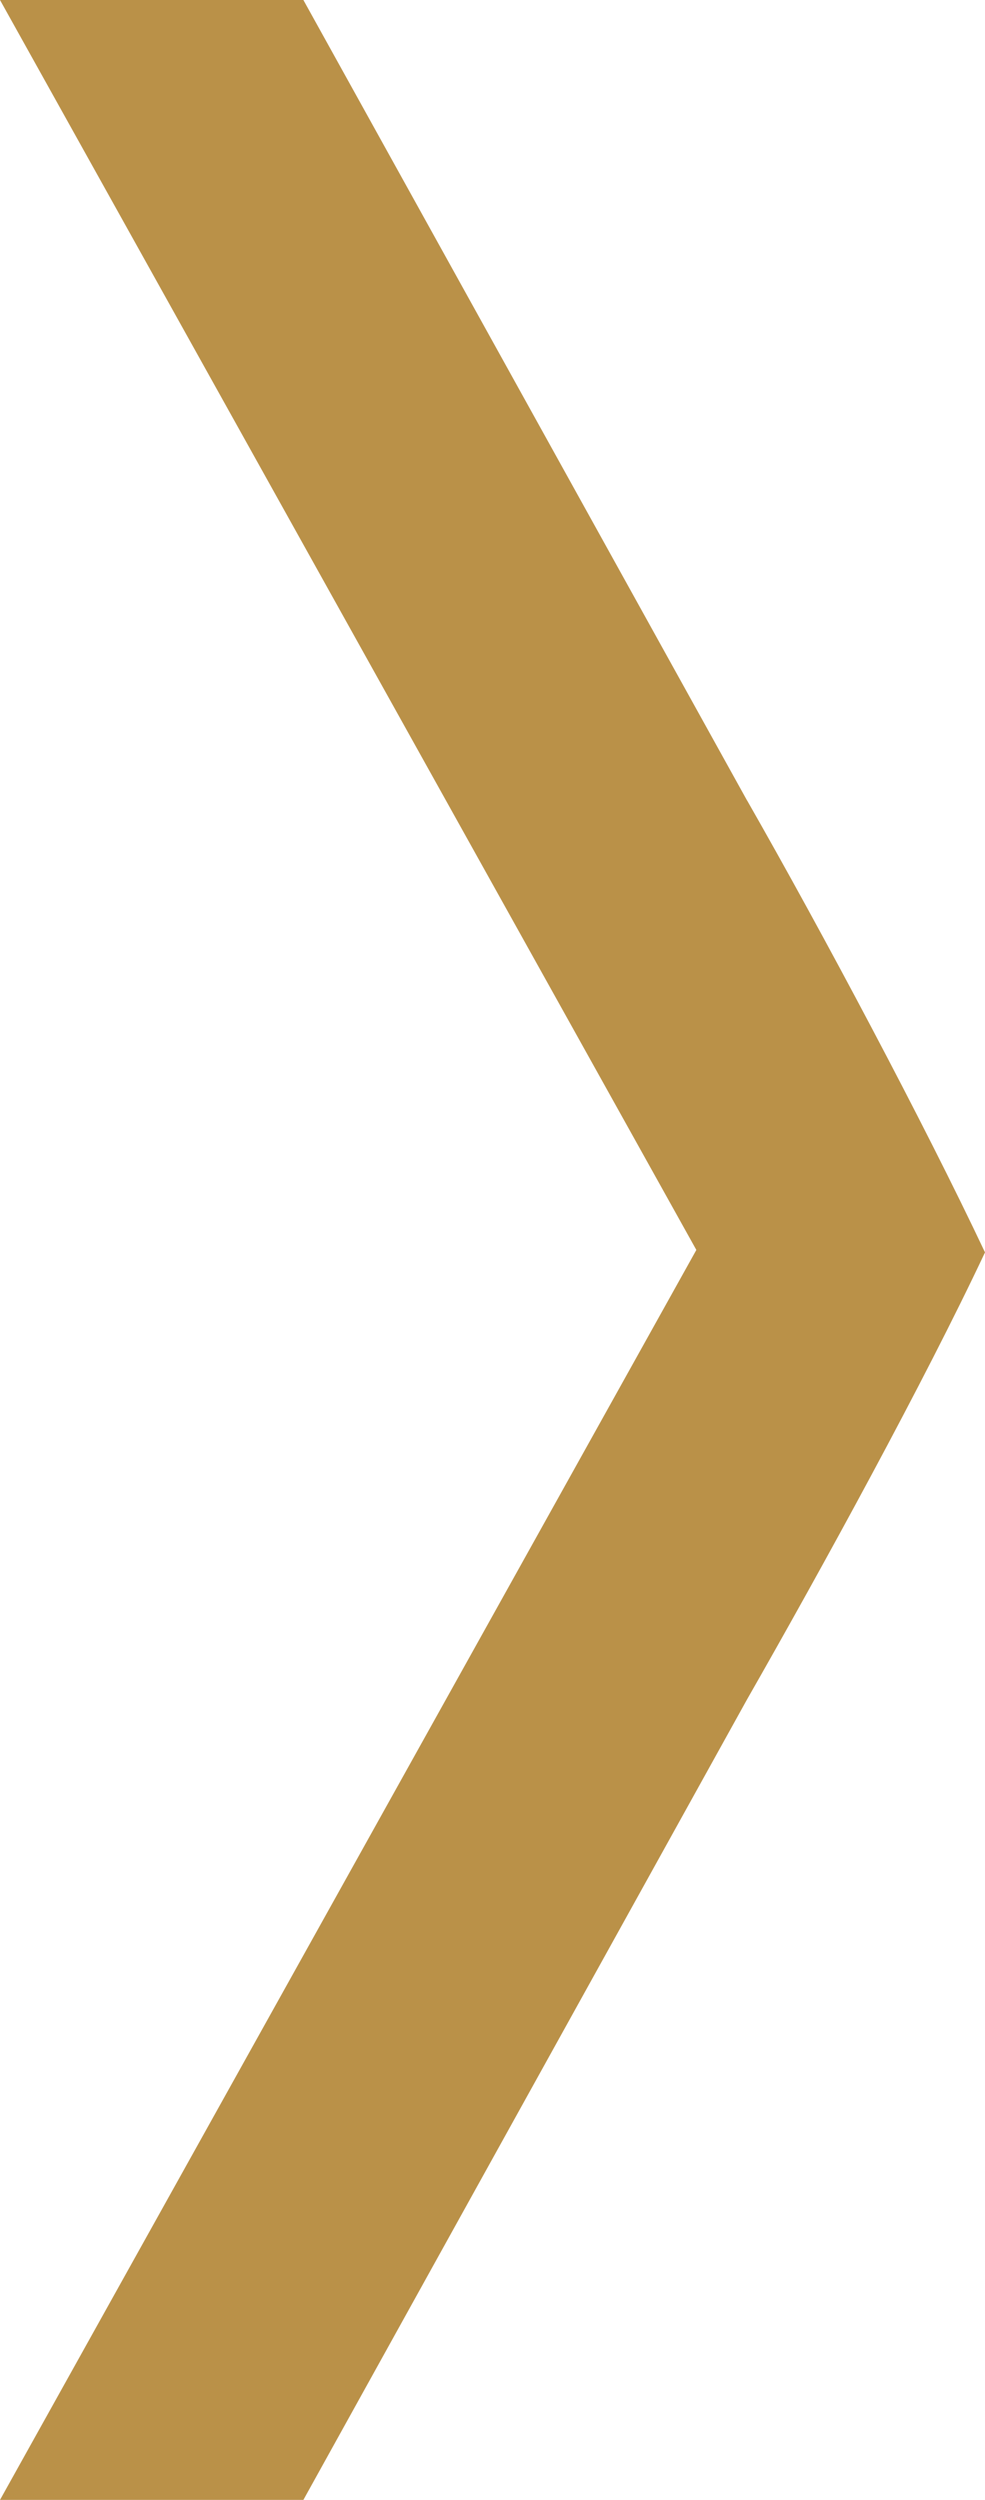 <svg id="icon" xmlns="http://www.w3.org/2000/svg" width="8.896" height="22.571" viewBox="0 0 8.896 22.571"><defs><style>.cls-1{fill:#ba9148;}</style></defs><path id="arrow-right" class="cls-1" d="M1280.72,715.738l-4.007-7.227h-2.74l6.289,11.285-6.289,11.285h2.74l4.007-7.227c.685-1.199,1.601-2.871,2.149-4.036-.549-1.163-1.464-2.882-2.149-4.081" transform="translate(-1273.973 -708.511)"/></svg>